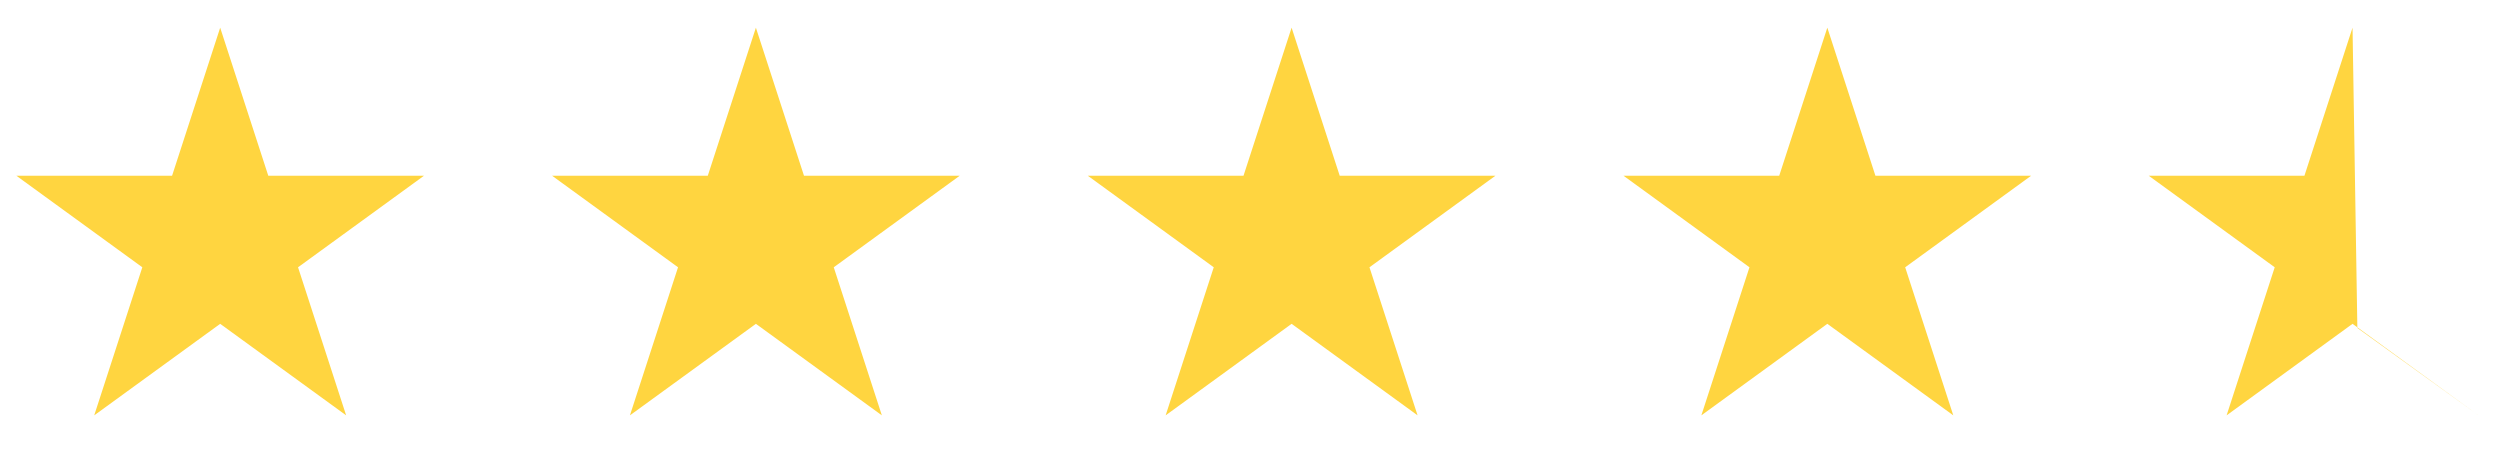 <svg width="70" height="13" viewBox="0 0 70 13" fill="none" xmlns="http://www.w3.org/2000/svg">
<path d="M6.165 0.775L7.512 4.921H11.871L8.345 7.484L9.692 11.63L6.165 9.067L2.638 11.63L3.985 7.484L0.459 4.921H4.818L6.165 0.775Z" fill="#FFD540"/>
<path d="M21.165 0.775L22.512 4.921H26.871L23.345 7.484L24.692 11.63L21.165 9.067L17.638 11.63L18.985 7.484L15.459 4.921H19.818L21.165 0.775Z" fill="#FFD540"/>
<path d="M36.165 0.775L37.512 4.921H41.871L38.345 7.484L39.692 11.63L36.165 9.067L32.638 11.63L33.985 7.484L30.459 4.921H34.818L36.165 0.775Z" fill="#FFD540"/>
<path d="M51.165 0.775L52.512 4.921H56.871L53.345 7.484L54.692 11.63L51.165 9.067L47.638 11.63L48.985 7.484L45.459 4.921H49.818L51.165 0.775Z" fill="#FFD540"/>
<path d="M65.871 0.775L66.006 9.183L69.398 11.63L65.871 9.067L62.345 11.63L63.692 7.484L60.165 4.921H64.524L65.871 0.775Z" fill="#FFD540"/>
</svg>
